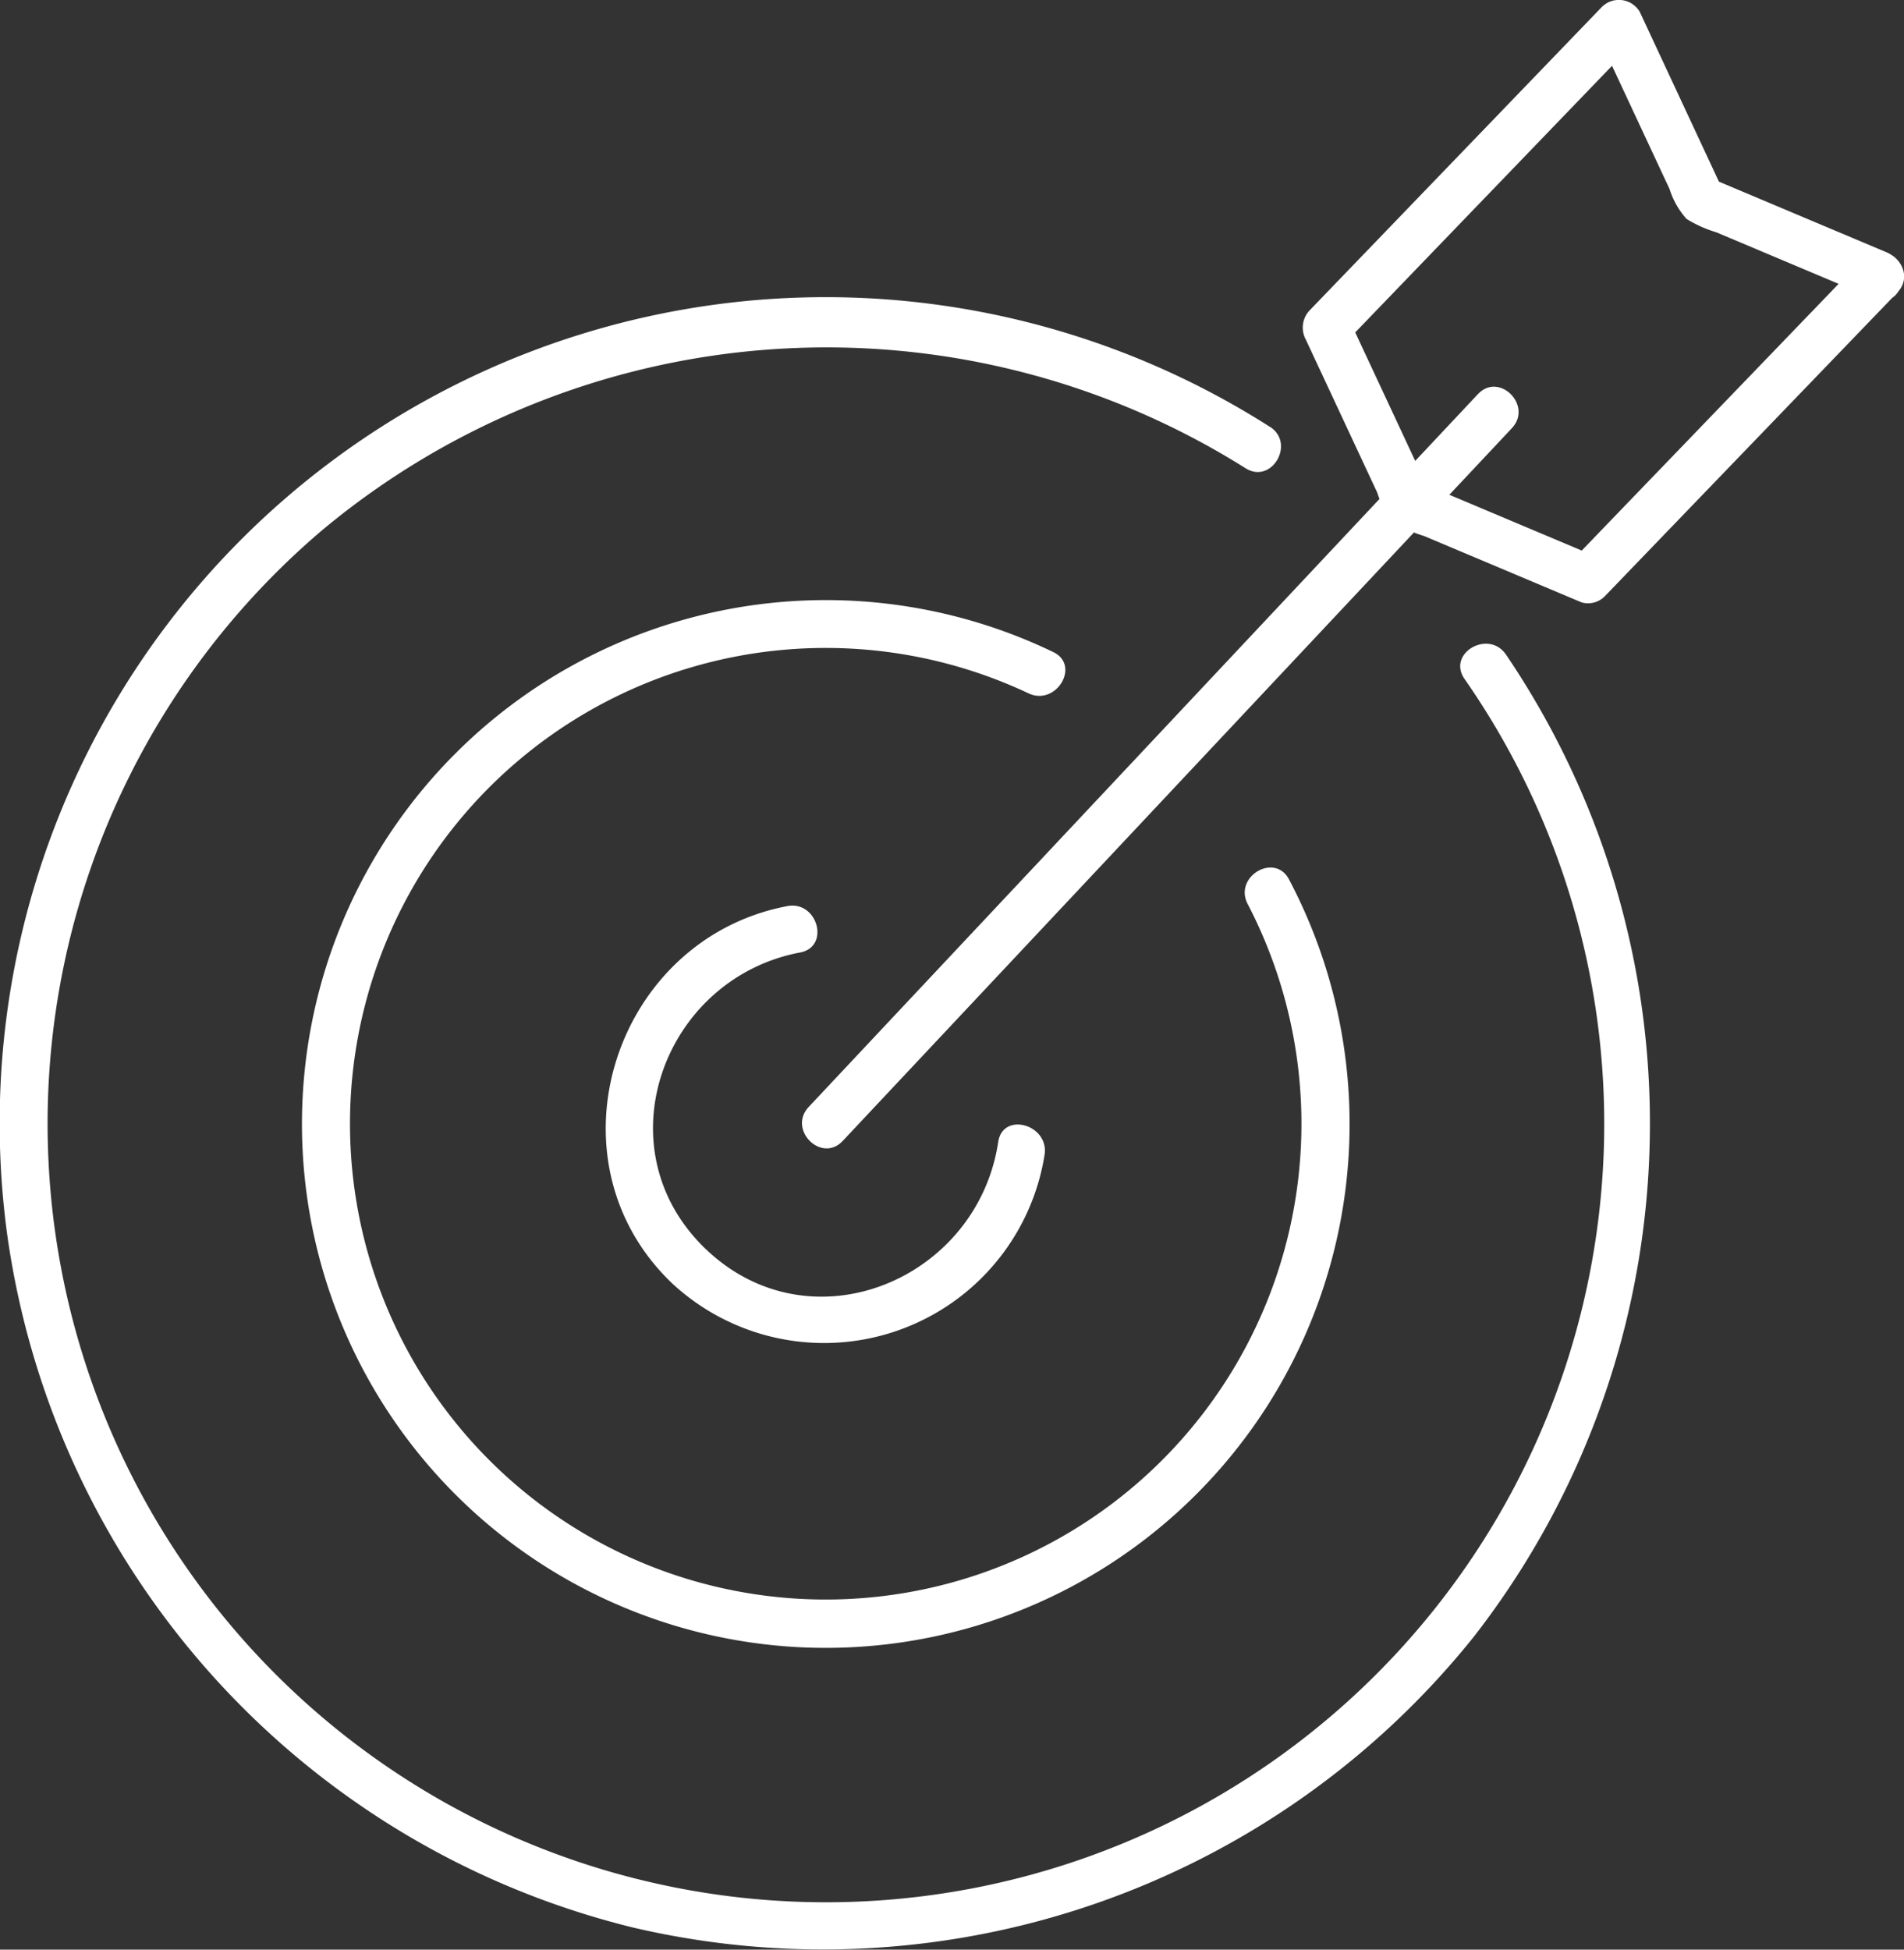 <svg xmlns="http://www.w3.org/2000/svg" xmlns:xlink="http://www.w3.org/1999/xlink" width="68.372" height="70" viewBox="0 0 68.372 70">
  <rect x="0" y="0" width="68.372" height="70" fill="#333333" stroke="none"/>
  <defs>
    <clipPath id="clip-path">
      <rect id="Rectangle_1764" data-name="Rectangle 1764" width="68.372" height="70" fill="#fff"/>
    </clipPath>
  </defs>
  <g id="Group_2803" data-name="Group 2803" transform="translate(-559.814 -1284)">
    <g id="Group_2805" data-name="Group 2805" transform="translate(559.814 1284)">
      <g id="Group_2804" data-name="Group 2804" clip-path="url(#clip-path)">
        <path id="Path_5036" data-name="Path 5036" d="M45.595,31.111a29.66,29.66,0,0,0-45.337,29A29.876,29.876,0,0,0,22.748,85,29.944,29.944,0,0,0,52.927,74.552,30.007,30.007,0,0,0,54.078,39.29c-.624-.911-2.121-.049-1.491.871a27.947,27.947,0,0,1-25.6,43.8A27.955,27.955,0,0,1,11.6,34.8a28.269,28.269,0,0,1,33.125-2.2c.943.595,1.81-.9.871-1.491" transform="translate(0 -15.79)" fill="#fff"/>
        <path id="Path_5037" data-name="Path 5037" d="M53.783,55.159a18.81,18.81,0,1,0,8.483,8.178c-.506-.99-2-.117-1.491.871a17.083,17.083,0,1,1-7.864-7.559c1,.464,1.88-1.024.871-1.491" transform="translate(-15.973 -31.753)" fill="#fff"/>
        <path id="Path_5038" data-name="Path 5038" d="M60.264,80.351c-6.206,1.172-8.795,9.086-4.147,13.537A8.018,8.018,0,0,0,69.5,89.277c.164-1.087-1.5-1.556-1.665-.459-.747,4.95-6.722,7.458-10.5,3.849s-1.531-9.723,3.385-10.651c1.09-.206.629-1.87-.459-1.665" transform="translate(-31.989 -47.818)" fill="#fff"/>
        <path id="Path_5039" data-name="Path 5039" d="M72.612,61.383,93.655,38.972l2.989-3.183c.76-.81-.458-2.033-1.221-1.221L74.38,56.978l-2.989,3.184c-.761.81.458,2.033,1.221,1.221" transform="translate(-42.352 -20.417)" fill="#fff"/>
        <path id="Path_5040" data-name="Path 5040" d="M135.71,9.277l-10.5,10.9.84-.222-6.429-2.709.516.4-2.951-6.321-.135,1.046,10.5-10.9-1.356-.174,1.576,3.376.987,2.114a2.931,2.931,0,0,0,.61,1.073,4.465,4.465,0,0,0,1.065.479l2.224.937,3.434,1.447c1.022.431,1.469-1.239.459-1.665l-6.429-2.709.516.4L127.686.421A.869.869,0,0,0,126.33.247l-10.5,10.9A.9.9,0,0,0,115.7,12.2l1.576,3.376.987,2.114a2.915,2.915,0,0,0,.61,1.073,4.447,4.447,0,0,0,1.064.48l2.225.937,3.434,1.447a.841.841,0,0,0,.84-.222l10.5-10.9c.771-.8-.448-2.023-1.221-1.221" transform="translate(-68.805 0)" fill="#fff"/>
      </g>
    </g>
  </g>
</svg>
